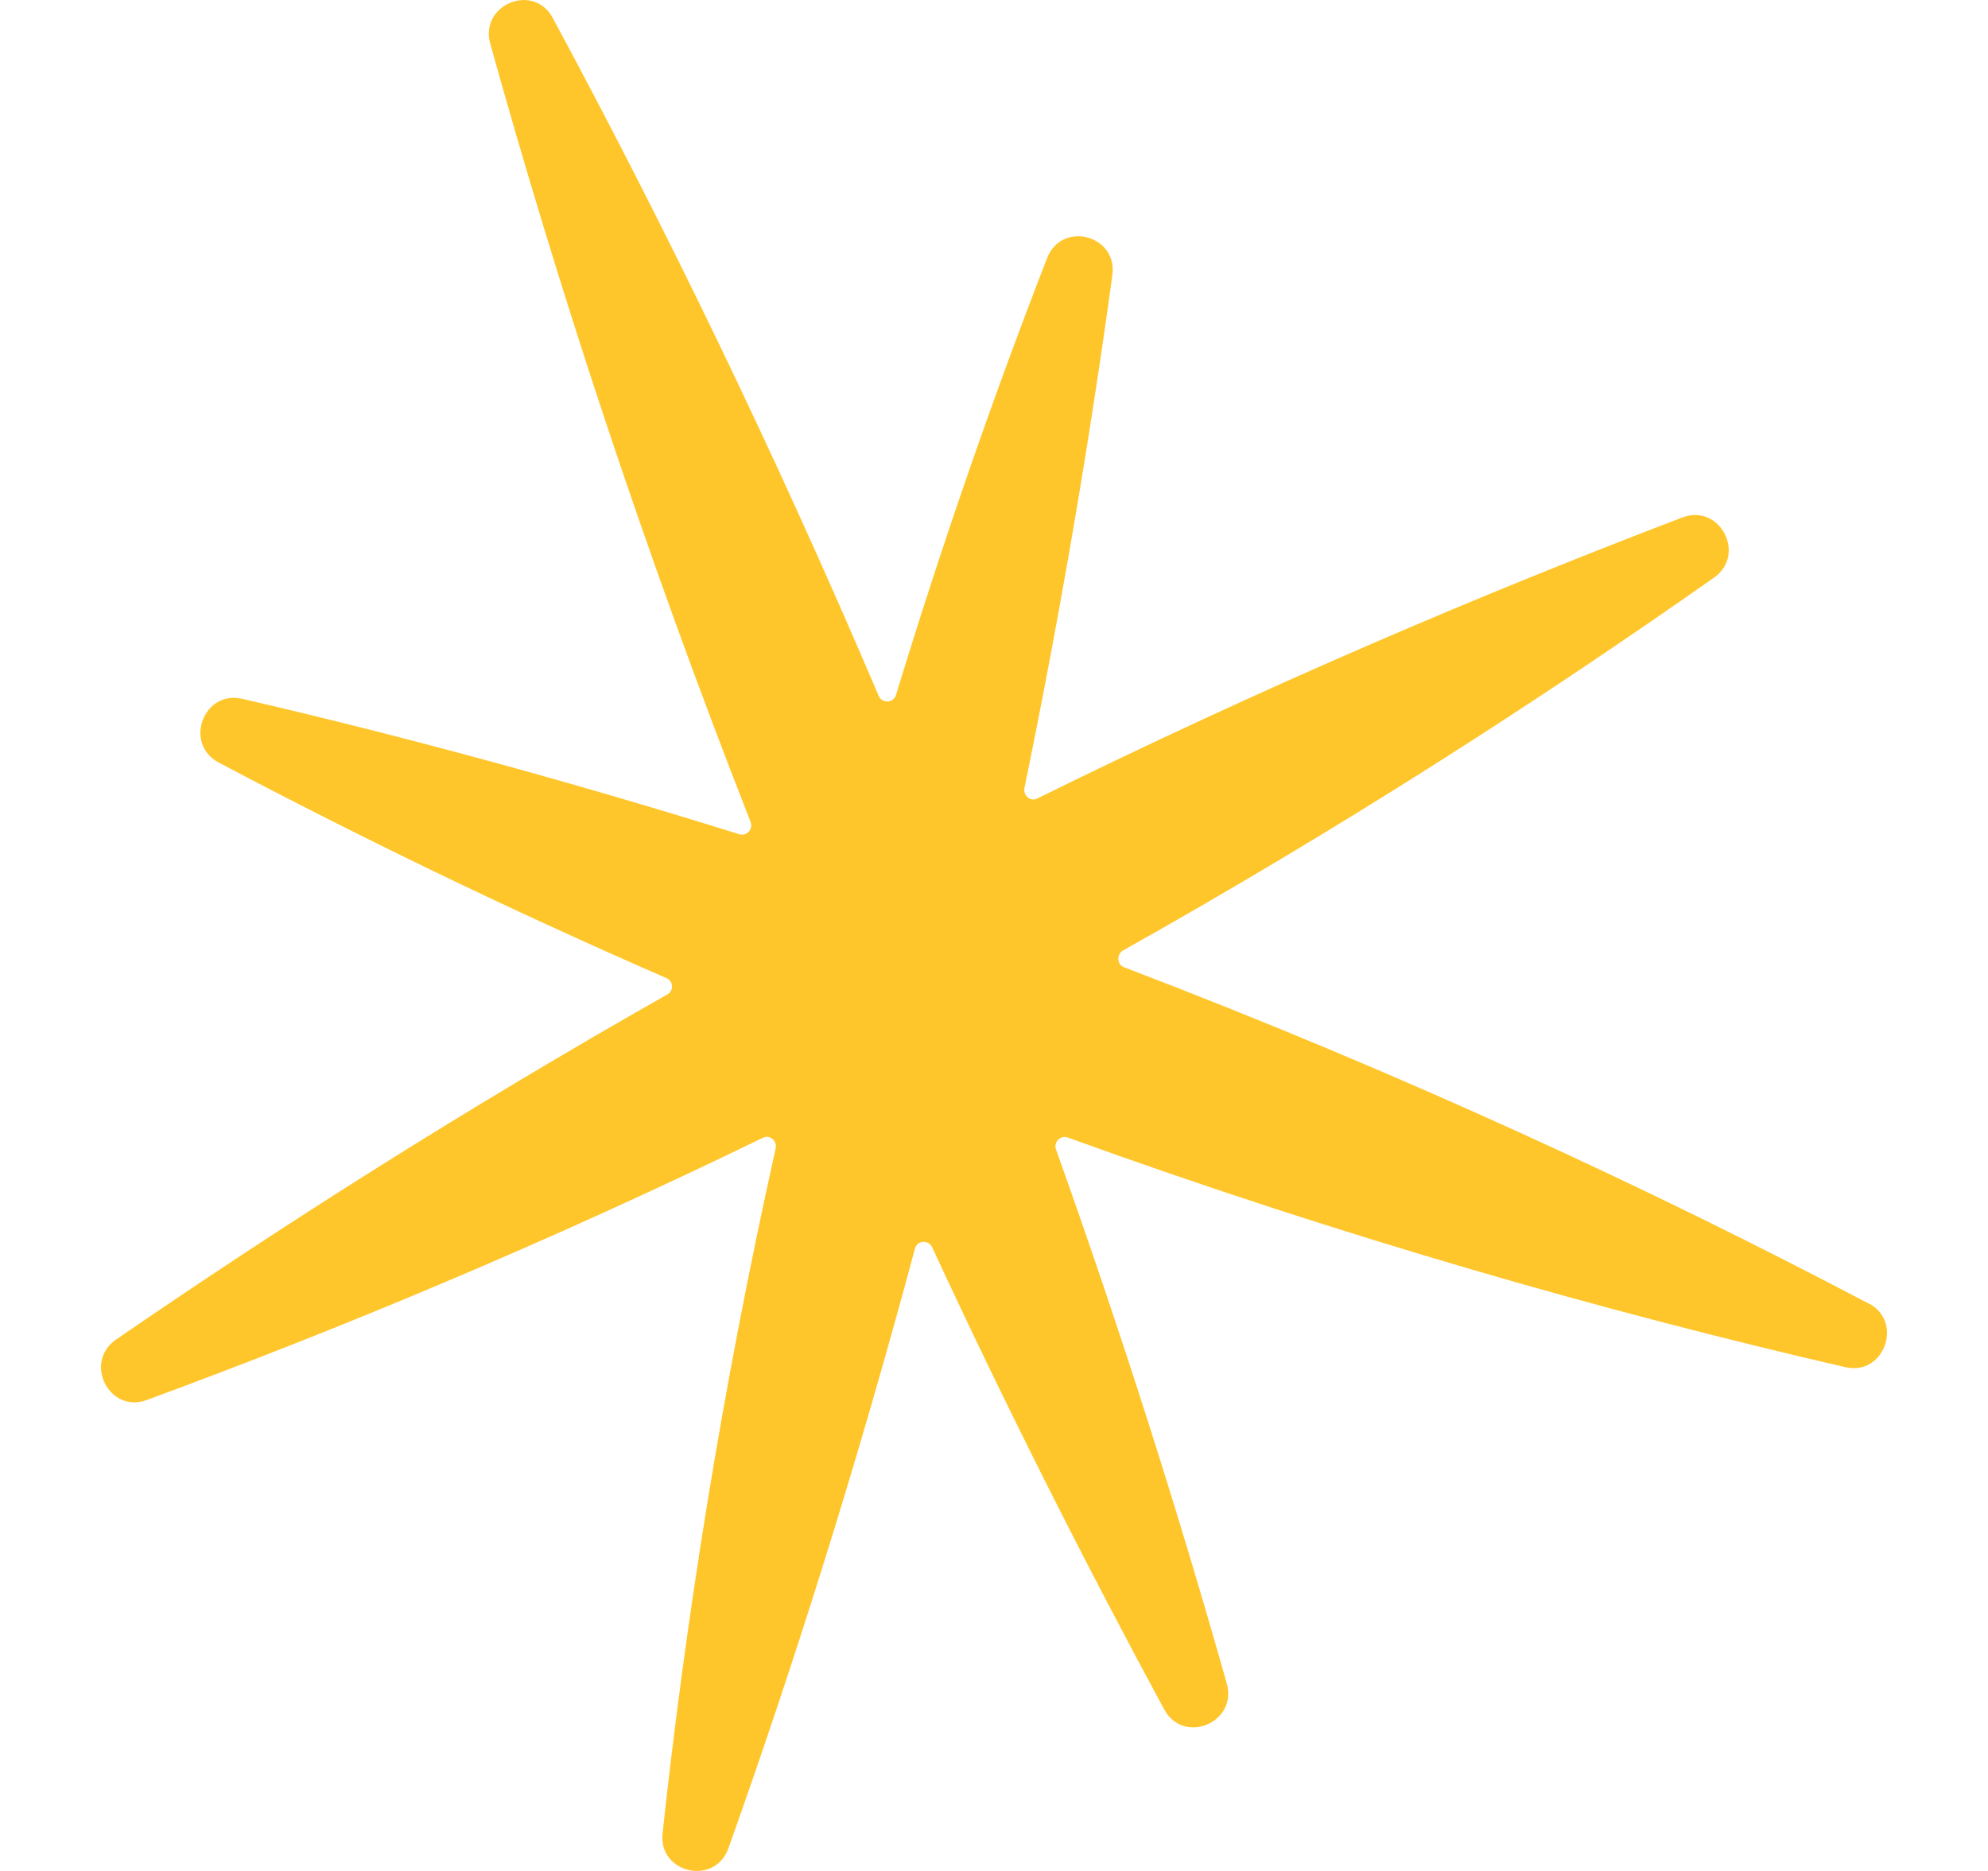 <svg xmlns="http://www.w3.org/2000/svg" fill="none" viewBox="0 0 17 16" height="16" width="17">
<path fill="#FFC62B" d="M15.984 11.15C14.12 10.169 11.993 9.18 9.613 8.272C9.552 8.25 9.546 8.163 9.602 8.129C11.486 7.072 13.166 5.988 14.658 4.939C14.936 4.743 14.708 4.304 14.387 4.425C12.662 5.083 10.809 5.872 8.871 6.828C8.813 6.859 8.749 6.805 8.76 6.741C9.075 5.206 9.323 3.737 9.512 2.354C9.56 2.011 9.081 1.885 8.955 2.205C8.509 3.352 8.072 4.599 7.662 5.943C7.642 6.013 7.545 6.019 7.514 5.951C6.611 3.832 5.666 1.896 4.727 0.154C4.563 -0.152 4.1 0.039 4.192 0.373C4.766 2.436 5.494 4.673 6.419 7.03C6.441 7.092 6.385 7.154 6.321 7.134C4.83 6.668 3.406 6.285 2.071 5.976C1.739 5.9 1.569 6.361 1.87 6.521C3.041 7.14 4.32 7.764 5.7 8.365C5.758 8.39 5.764 8.474 5.705 8.505C3.975 9.486 2.405 10.484 0.992 11.456C0.711 11.65 0.934 12.091 1.254 11.973C2.896 11.369 4.666 10.633 6.522 9.731C6.58 9.7 6.647 9.753 6.633 9.82C6.165 11.922 5.859 13.892 5.666 15.677C5.627 16.019 6.112 16.132 6.229 15.806C6.79 14.232 7.33 12.521 7.824 10.678C7.843 10.607 7.938 10.599 7.971 10.666C8.626 12.08 9.295 13.398 9.956 14.62C10.123 14.924 10.583 14.732 10.491 14.398C10.081 12.948 9.599 11.422 9.03 9.829C9.008 9.767 9.069 9.705 9.131 9.728C11.508 10.588 13.749 11.223 15.781 11.692C16.112 11.768 16.28 11.304 15.981 11.147L15.984 11.15Z"></path>
</svg>
